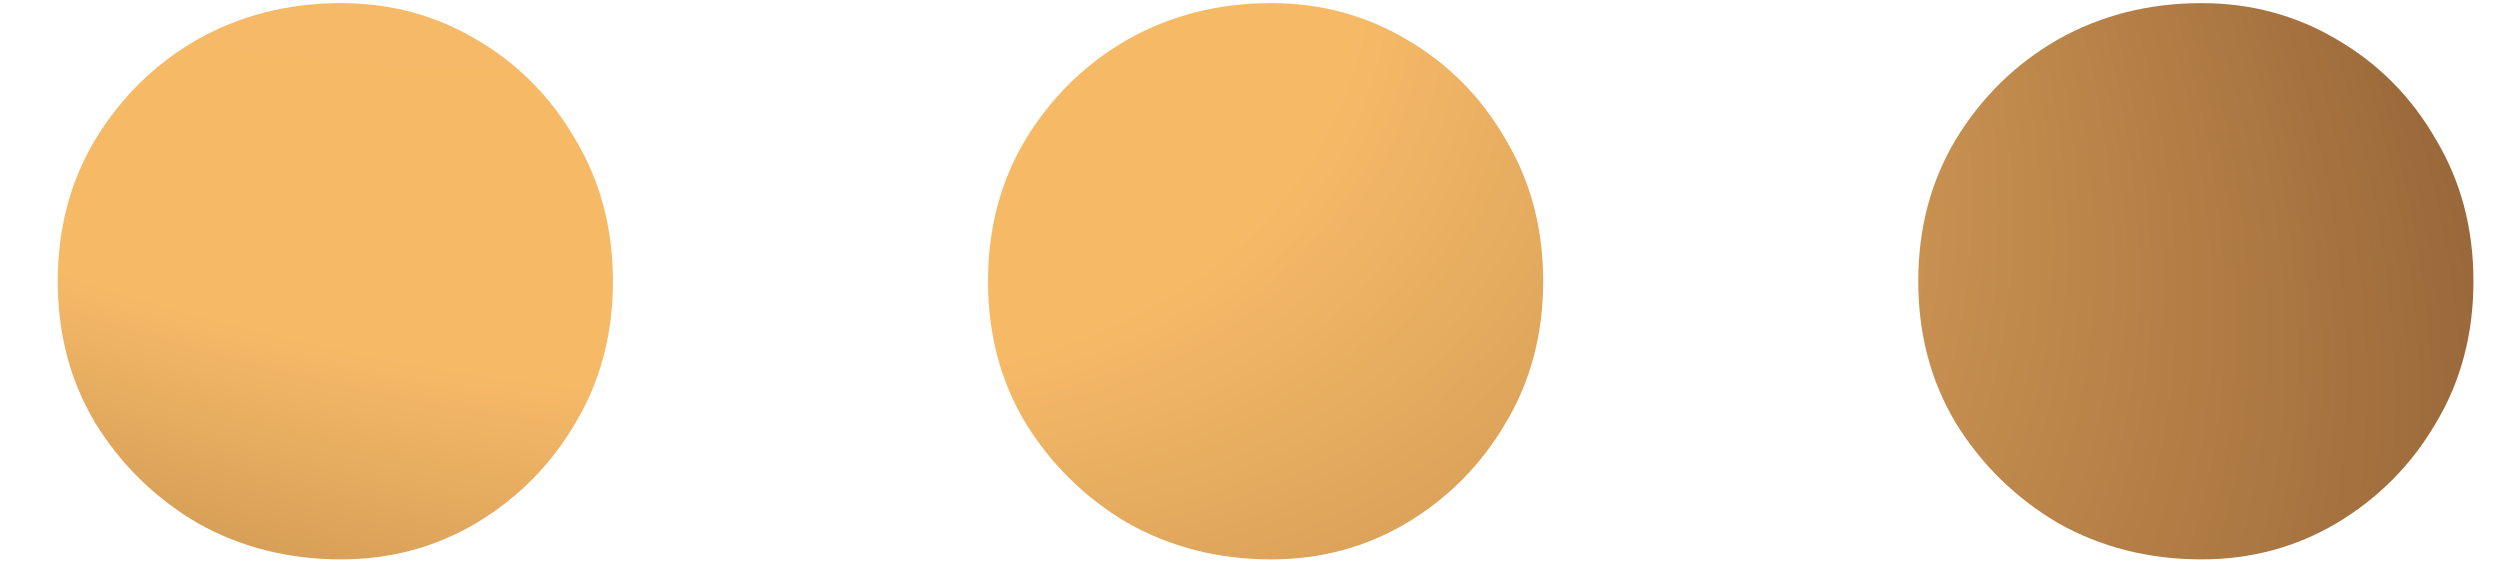 <svg width="40" height="9" viewBox="0 0 40 9" fill="none" xmlns="http://www.w3.org/2000/svg">
<path d="M5.457 8.95C4.613 8.95 3.846 8.756 3.157 8.367C2.479 7.967 1.935 7.433 1.524 6.767C1.124 6.1 0.924 5.344 0.924 4.5C0.924 3.656 1.124 2.9 1.524 2.233C1.935 1.556 2.479 1.022 3.157 0.633C3.846 0.244 4.613 0.05 5.457 0.05C6.246 0.05 6.968 0.244 7.624 0.633C8.29 1.022 8.818 1.556 9.207 2.233C9.607 2.9 9.807 3.656 9.807 4.5C9.807 5.344 9.607 6.1 9.207 6.767C8.818 7.433 8.29 7.967 7.624 8.367C6.968 8.756 6.246 8.95 5.457 8.95ZM20.341 8.95C19.497 8.95 18.73 8.756 18.041 8.367C17.363 7.967 16.819 7.433 16.408 6.767C16.008 6.1 15.808 5.344 15.808 4.5C15.808 3.656 16.008 2.9 16.408 2.233C16.819 1.556 17.363 1.022 18.041 0.633C18.73 0.244 19.497 0.05 20.341 0.05C21.13 0.05 21.852 0.244 22.508 0.633C23.175 1.022 23.702 1.556 24.091 2.233C24.491 2.9 24.691 3.656 24.691 4.5C24.691 5.344 24.491 6.1 24.091 6.767C23.702 7.433 23.175 7.967 22.508 8.367C21.852 8.756 21.13 8.95 20.341 8.95ZM35.225 8.95C34.381 8.95 33.614 8.756 32.925 8.367C32.248 7.967 31.703 7.433 31.292 6.767C30.892 6.1 30.692 5.344 30.692 4.5C30.692 3.656 30.892 2.9 31.292 2.233C31.703 1.556 32.248 1.022 32.925 0.633C33.614 0.244 34.381 0.05 35.225 0.05C36.014 0.05 36.736 0.244 37.392 0.633C38.059 1.022 38.587 1.556 38.975 2.233C39.375 2.9 39.575 3.656 39.575 4.5C39.575 5.344 39.375 6.1 38.975 6.767C38.587 7.433 38.059 7.967 37.392 8.367C36.736 8.756 36.014 8.95 35.225 8.95Z" fill="url(#paint0_radial_21297_5039)"/>
<defs>
<radialGradient id="paint0_radial_21297_5039" cx="0" cy="0" r="1" gradientUnits="userSpaceOnUse" gradientTransform="translate(-5.175 -14) rotate(32.437) scale(61.524 27.836)">
<stop stop-color="#F6B867"/>
<stop offset="0.5" stop-color="#F6BA67"/>
<stop offset="1" stop-color="#683B21"/>
</radialGradient>
</defs>
</svg>
